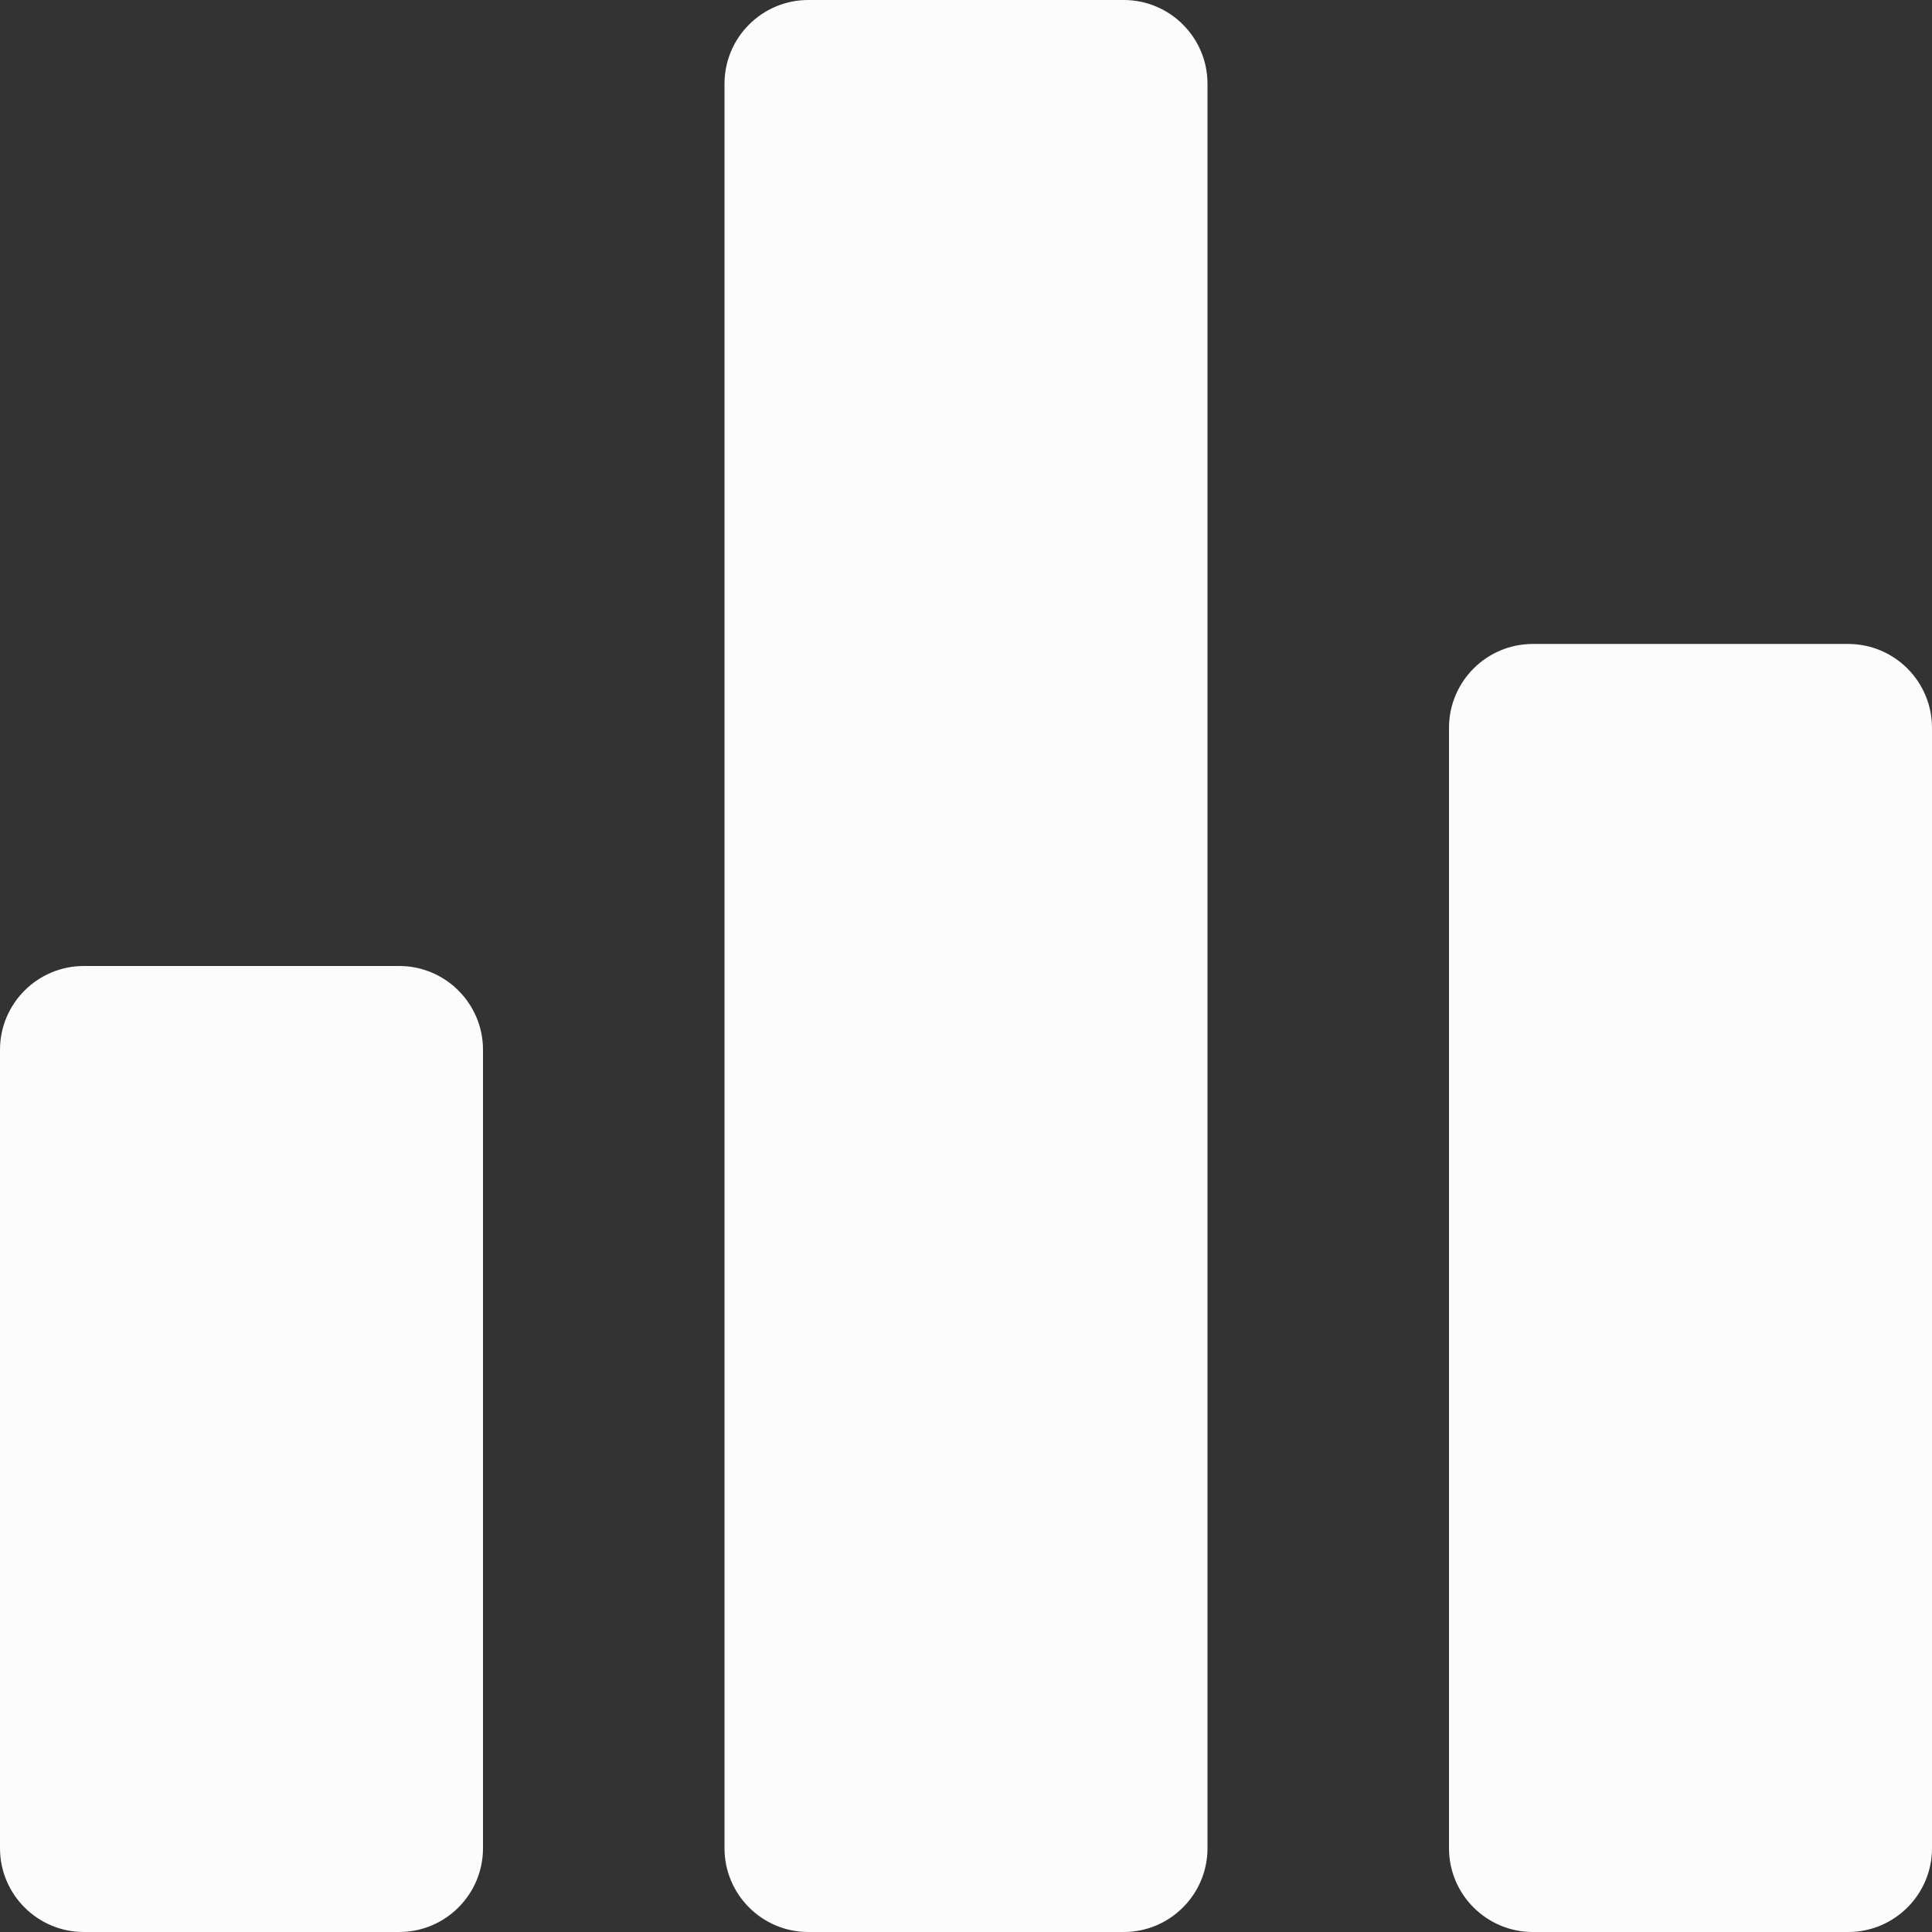 <svg width="16" height="16" viewBox="0 0 16 16" fill="none" xmlns="http://www.w3.org/2000/svg">
<rect x="0" y="0" width="16" height="16" fill="#333333" stroke="none"/>
<path d="M3.306 8H0.694C0.311 8 0 8.311 0 8.694V15.306C0 15.689 0.311 16 0.694 16H3.306C3.689 16 4 15.689 4 15.306V8.694C4 8.311 3.689 8 3.306 8Z" fill="#FCFCFC"/>
<path d="M9.306 0H6.694C6.311 0 6 0.311 6 0.694V15.306C6 15.689 6.311 16 6.694 16H9.306C9.689 16 10 15.689 10 15.306V0.694C10 0.311 9.689 0 9.306 0Z" fill="#FCFCFC"/>
<path d="M15.306 5.333H12.694C12.311 5.333 12 5.644 12 6.028V15.306C12 15.689 12.311 16 12.694 16H15.306C15.689 16 16 15.689 16 15.306V6.028C16 5.644 15.689 5.333 15.306 5.333Z" fill="#FCFCFC"/>
</svg>
